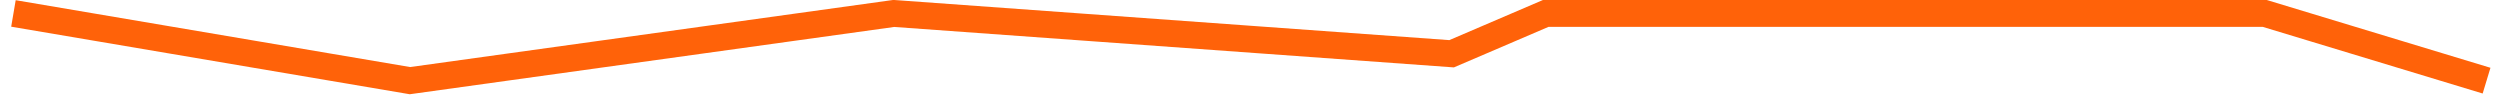 <?xml version="1.0" encoding="UTF-8"?> <svg xmlns="http://www.w3.org/2000/svg" width="186" height="8" viewBox="0 0 186 8" fill="none"><path d="M1 1L30.5 6L66.5 1L108 4L115 1H168.5L185 6" stroke="#FF6209" stroke-width="2"></path></svg> 